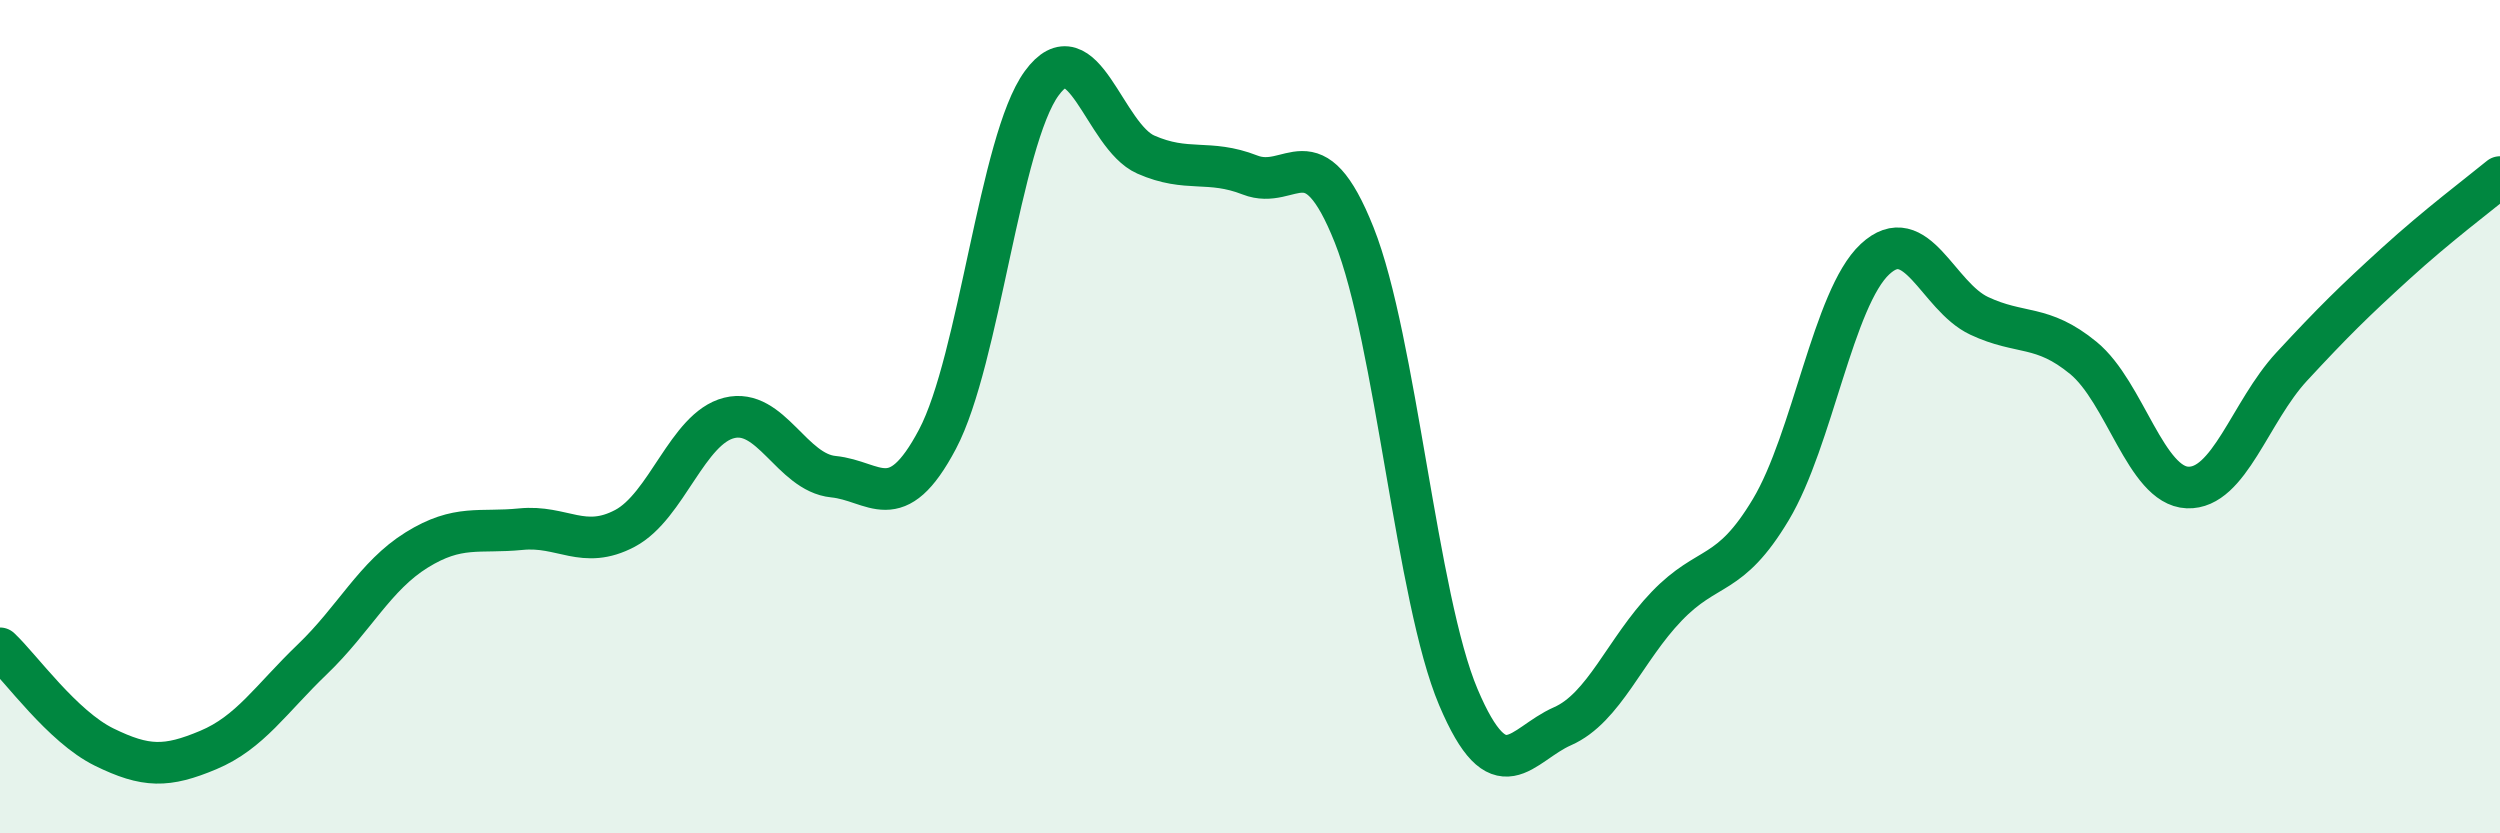 
    <svg width="60" height="20" viewBox="0 0 60 20" xmlns="http://www.w3.org/2000/svg">
      <path
        d="M 0,15.56 C 0.5,16.03 1.5,17.44 2.5,17.93 C 3.5,18.42 4,18.42 5,18 C 6,17.58 6.5,16.78 7.5,15.82 C 8.5,14.86 9,13.82 10,13.2 C 11,12.58 11.5,12.8 12.5,12.7 C 13.5,12.6 14,13.21 15,12.68 C 16,12.15 16.5,10.28 17.5,10.03 C 18.5,9.78 19,11.34 20,11.44 C 21,11.54 21.5,12.43 22.5,10.54 C 23.5,8.65 24,3.37 25,2 C 26,0.63 26.5,3.27 27.5,3.71 C 28.5,4.15 29,3.81 30,4.2 C 31,4.59 31.5,3.13 32.5,5.64 C 33.5,8.15 34,14.37 35,16.73 C 36,19.09 36.5,17.87 37.5,17.43 C 38.5,16.99 39,15.59 40,14.55 C 41,13.51 41.5,13.9 42.5,12.23 C 43.5,10.56 44,7.15 45,6.22 C 46,5.29 46.5,7.11 47.5,7.58 C 48.5,8.05 49,7.77 50,8.59 C 51,9.41 51.5,11.66 52.5,11.7 C 53.5,11.74 54,9.88 55,8.8 C 56,7.72 56.5,7.23 57.5,6.32 C 58.5,5.41 59.5,4.66 60,4.25L60 20L0 20Z"
        fill="#008740"
        opacity="0.1"
        stroke-linecap="round"
        stroke-linejoin="round"
      />
      <path
        d="M 0,15.56 C 0.5,16.03 1.5,17.44 2.5,17.93 C 3.5,18.42 4,18.42 5,18 C 6,17.58 6.5,16.78 7.5,15.82 C 8.5,14.86 9,13.82 10,13.2 C 11,12.58 11.5,12.8 12.5,12.7 C 13.5,12.6 14,13.21 15,12.68 C 16,12.15 16.5,10.28 17.5,10.03 C 18.5,9.78 19,11.34 20,11.44 C 21,11.54 21.5,12.43 22.5,10.54 C 23.5,8.65 24,3.37 25,2 C 26,0.63 26.5,3.27 27.5,3.71 C 28.5,4.15 29,3.81 30,4.2 C 31,4.59 31.5,3.13 32.5,5.64 C 33.5,8.15 34,14.37 35,16.73 C 36,19.09 36.5,17.87 37.5,17.43 C 38.5,16.99 39,15.59 40,14.55 C 41,13.51 41.5,13.9 42.5,12.23 C 43.5,10.56 44,7.15 45,6.22 C 46,5.29 46.5,7.11 47.5,7.58 C 48.5,8.05 49,7.77 50,8.59 C 51,9.41 51.5,11.66 52.5,11.7 C 53.5,11.74 54,9.88 55,8.8 C 56,7.72 56.5,7.23 57.5,6.32 C 58.5,5.41 59.5,4.66 60,4.25"
        stroke="#008740"
        stroke-width="1"
        fill="none"
        stroke-linecap="round"
        stroke-linejoin="round"
      />
    </svg>
  